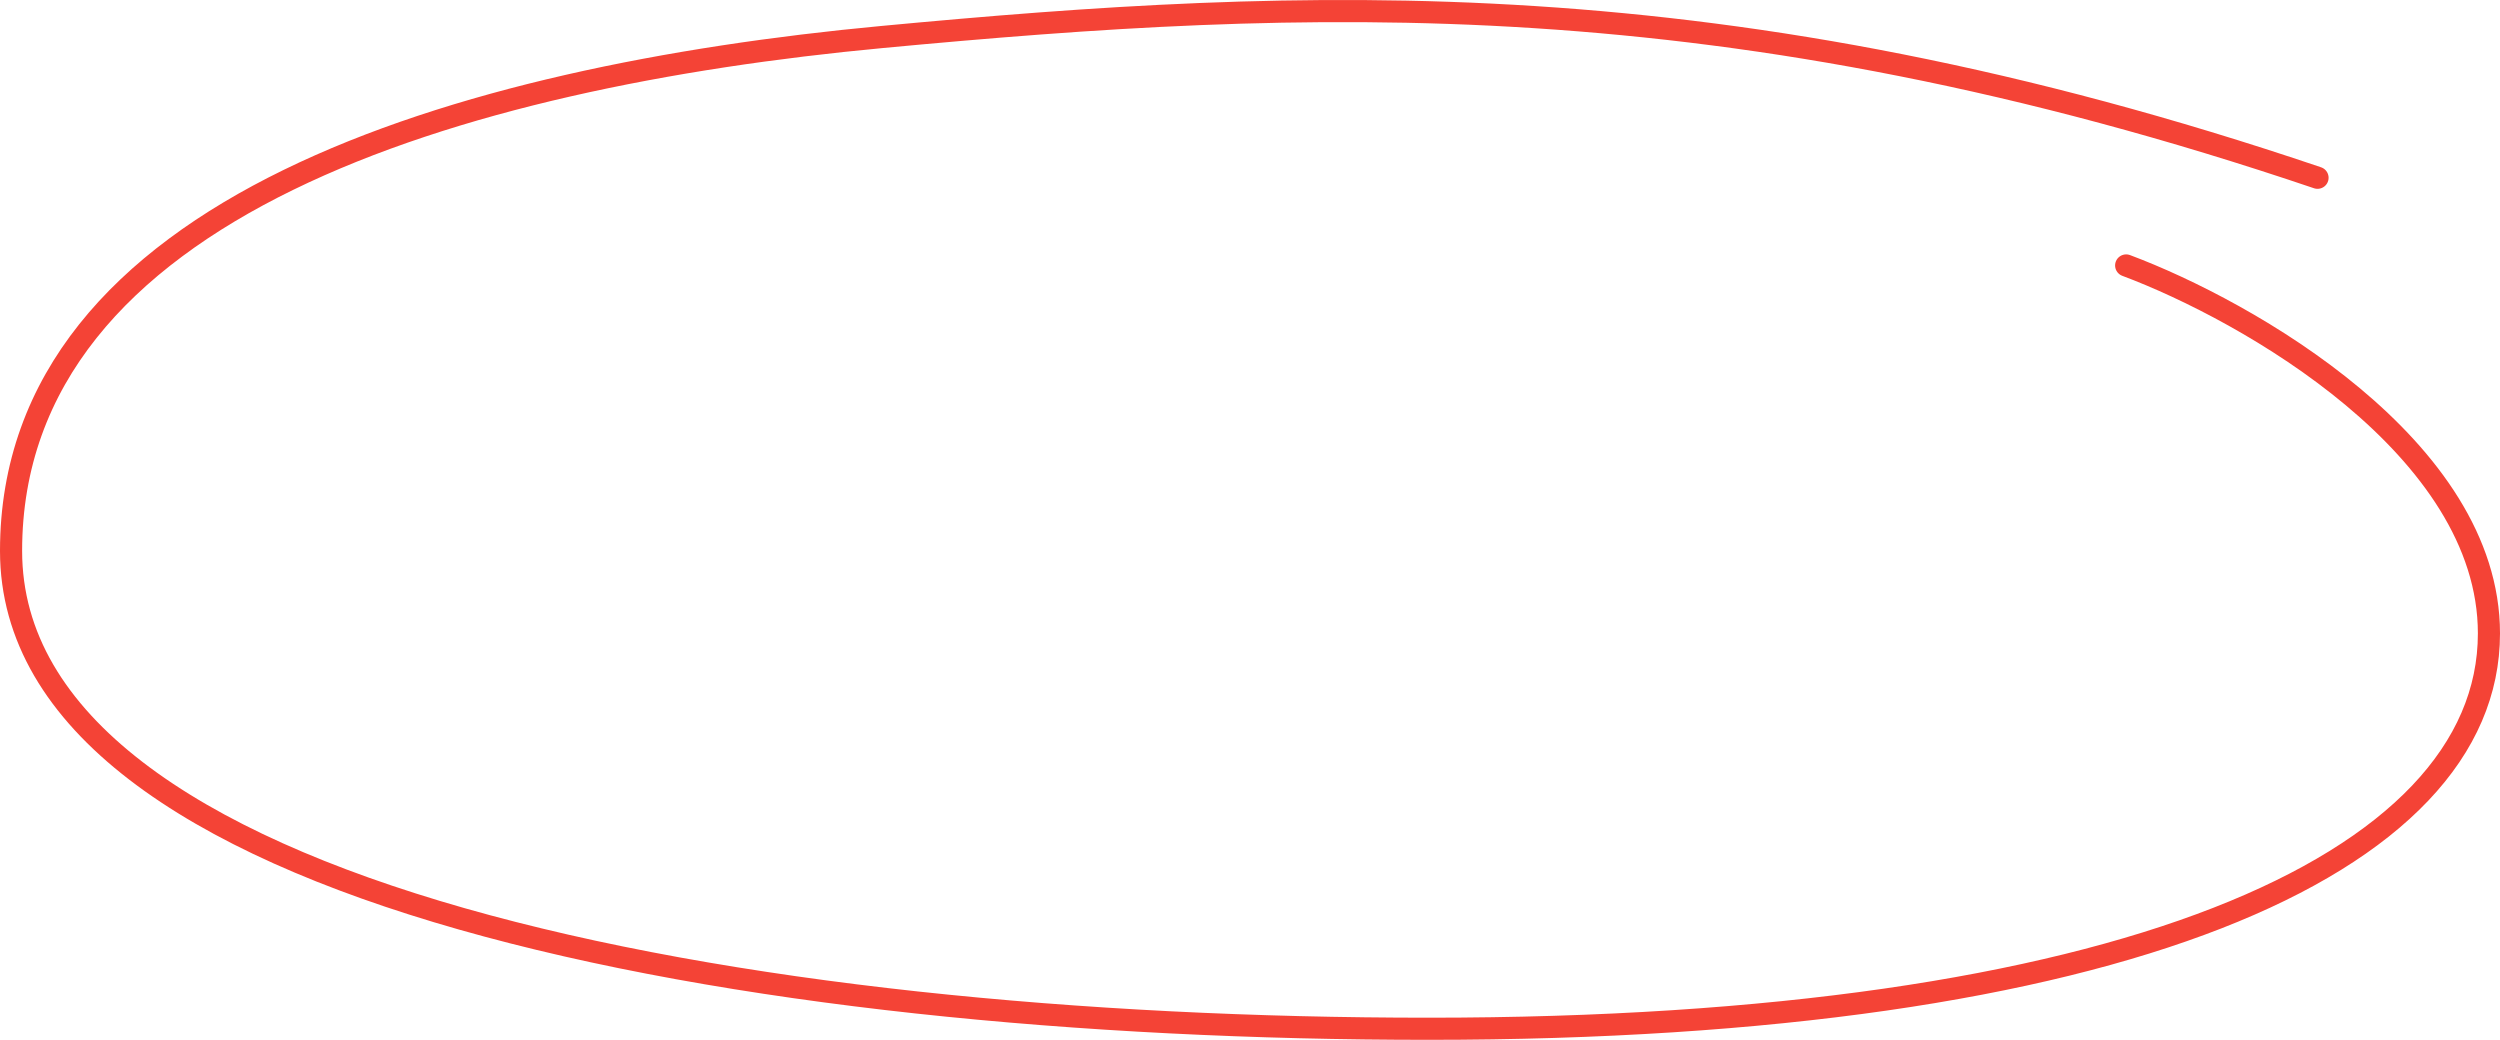 <?xml version="1.0" encoding="UTF-8"?> <svg xmlns="http://www.w3.org/2000/svg" width="226" height="94" viewBox="0 0 226 94" fill="none"> <path d="M192.205 23.997C203.137 28.091 225 40.475 225 57.263C225 78.249 191.442 93 129.162 93C66.881 93 1 80.892 1 49.802C1 18.712 41.647 6.924 79.707 3.348C117.768 -0.227 155.799 -2.118 209.505 16.07" stroke="#F44336" stroke-width="2" stroke-linecap="round" stroke-linejoin="round"></path> </svg> 